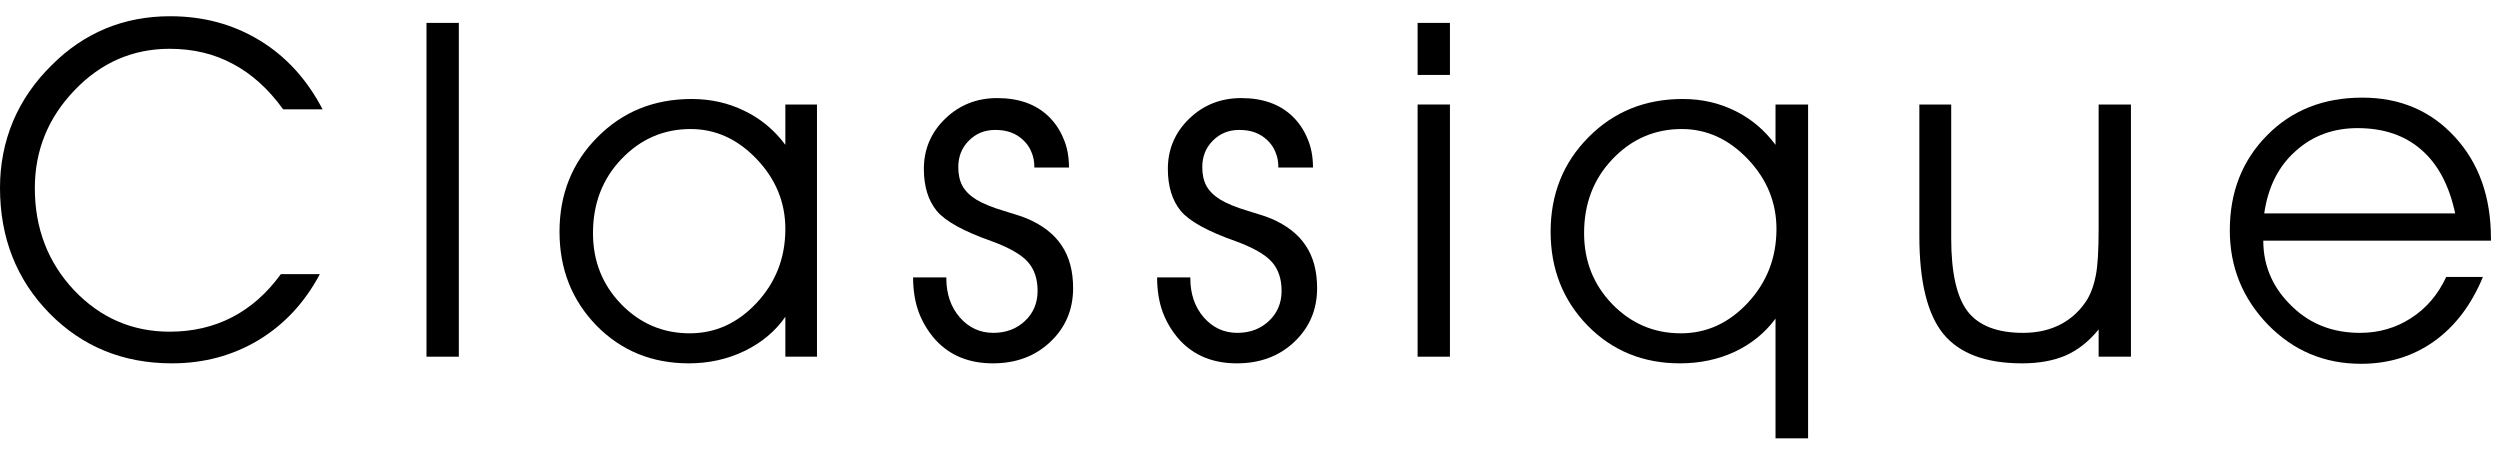 <svg width="77" height="14" viewBox="0 0 77 14" fill="none" xmlns="http://www.w3.org/2000/svg">
    <path d="M8.721 3.367C8.269 2.741 7.753 2.275 7.174 1.969C6.6 1.658 5.95 1.503 5.225 1.503C4.086 1.503 3.109 1.929 2.295 2.781C1.481 3.628 1.073 4.633 1.073 5.796C1.073 7.034 1.476 8.082 2.281 8.938C3.091 9.79 4.072 10.216 5.225 10.216C5.932 10.216 6.572 10.068 7.146 9.772C7.72 9.475 8.222 9.033 8.65 8.444H9.851C9.385 9.32 8.754 9.998 7.958 10.478C7.163 10.953 6.275 11.191 5.296 11.191C3.79 11.191 2.53 10.675 1.518 9.644C0.506 8.609 0 7.321 0 5.782C0 5.062 0.134 4.379 0.402 3.734C0.676 3.089 1.078 2.508 1.61 1.99C2.095 1.505 2.641 1.136 3.248 0.881C3.86 0.627 4.524 0.5 5.24 0.5C6.261 0.5 7.179 0.747 7.993 1.241C8.808 1.736 9.455 2.444 9.935 3.367H8.721Z" fill="black"/>
    <path d="M13.136 10.986V0.705H14.132V10.986H13.136Z" fill="black"/>
    <path d="M24.189 7.053C24.189 6.234 23.894 5.516 23.306 4.899C22.718 4.283 22.04 3.974 21.272 3.974C20.439 3.974 19.728 4.283 19.14 4.899C18.556 5.511 18.264 6.271 18.264 7.18C18.264 8.042 18.554 8.771 19.133 9.369C19.716 9.967 20.42 10.266 21.244 10.266C22.035 10.266 22.722 9.953 23.306 9.327C23.894 8.696 24.189 7.938 24.189 7.053ZM24.189 9.757C23.883 10.2 23.464 10.551 22.932 10.81C22.404 11.064 21.832 11.191 21.216 11.191C20.081 11.191 19.133 10.803 18.37 10.026C17.612 9.244 17.233 8.282 17.233 7.138C17.233 5.98 17.622 5.01 18.398 4.228C19.175 3.442 20.142 3.049 21.3 3.049C21.894 3.049 22.437 3.172 22.932 3.416C23.431 3.656 23.85 4.005 24.189 4.461V3.219H25.163V10.986H24.189V9.757Z" fill="black"/>
    <path d="M28.123 8.543H29.147V8.571C29.147 9.056 29.286 9.459 29.564 9.779C29.842 10.094 30.185 10.252 30.595 10.252C30.986 10.252 31.311 10.129 31.57 9.885C31.828 9.64 31.958 9.331 31.958 8.96C31.958 8.588 31.857 8.289 31.654 8.063C31.452 7.837 31.08 7.625 30.538 7.427C29.682 7.126 29.119 6.815 28.851 6.495C28.587 6.17 28.455 5.74 28.455 5.203C28.455 4.596 28.674 4.08 29.112 3.656C29.55 3.233 30.084 3.021 30.715 3.021C31.379 3.021 31.906 3.209 32.297 3.586C32.495 3.779 32.648 4.007 32.756 4.271C32.869 4.53 32.925 4.826 32.925 5.161H31.859C31.859 4.977 31.828 4.817 31.767 4.68C31.711 4.539 31.626 4.417 31.513 4.313C31.405 4.21 31.28 4.132 31.139 4.08C31.002 4.028 30.84 4.002 30.651 4.002C30.327 4.002 30.056 4.113 29.839 4.334C29.623 4.551 29.515 4.822 29.515 5.146C29.515 5.372 29.557 5.565 29.642 5.725C29.731 5.885 29.875 6.027 30.072 6.149C30.275 6.271 30.557 6.387 30.92 6.495C31.282 6.603 31.522 6.683 31.64 6.735C32.115 6.938 32.469 7.213 32.699 7.561C32.935 7.91 33.052 8.348 33.052 8.875C33.052 9.534 32.819 10.085 32.353 10.527C31.887 10.97 31.296 11.191 30.581 11.191C29.851 11.191 29.265 10.953 28.823 10.478C28.597 10.228 28.422 9.943 28.3 9.623C28.182 9.303 28.123 8.943 28.123 8.543Z" fill="black"/>
    <path d="M35.639 8.543H36.662V8.571C36.662 9.056 36.801 9.459 37.079 9.779C37.357 10.094 37.7 10.252 38.11 10.252C38.501 10.252 38.825 10.129 39.084 9.885C39.343 9.64 39.473 9.331 39.473 8.96C39.473 8.588 39.372 8.289 39.169 8.063C38.967 7.837 38.595 7.625 38.053 7.427C37.197 7.126 36.634 6.815 36.366 6.495C36.102 6.17 35.97 5.74 35.97 5.203C35.97 4.596 36.189 4.08 36.627 3.656C37.065 3.233 37.599 3.021 38.23 3.021C38.894 3.021 39.421 3.209 39.812 3.586C40.01 3.779 40.163 4.007 40.271 4.271C40.384 4.53 40.44 4.826 40.44 5.161H39.374C39.374 4.977 39.343 4.817 39.282 4.68C39.226 4.539 39.141 4.417 39.028 4.313C38.92 4.21 38.795 4.132 38.654 4.08C38.517 4.028 38.355 4.002 38.166 4.002C37.842 4.002 37.571 4.113 37.354 4.334C37.138 4.551 37.03 4.822 37.03 5.146C37.03 5.372 37.072 5.565 37.157 5.725C37.246 5.885 37.39 6.027 37.587 6.149C37.79 6.271 38.072 6.387 38.435 6.495C38.797 6.603 39.037 6.683 39.155 6.735C39.63 6.938 39.984 7.213 40.214 7.561C40.45 7.91 40.567 8.348 40.567 8.875C40.567 9.534 40.334 10.085 39.868 10.527C39.402 10.97 38.811 11.191 38.096 11.191C37.366 11.191 36.78 10.953 36.338 10.478C36.112 10.228 35.937 9.943 35.815 9.623C35.697 9.303 35.639 8.943 35.639 8.543Z" fill="black"/>
    <path d="M44.658 2.308H43.662V0.705H44.658V2.308ZM43.662 10.986V3.219H44.658V10.986H43.662Z" fill="black"/>
    <path d="M54.686 3.219H55.689V13.5H54.686V9.814C54.357 10.257 53.936 10.598 53.422 10.838C52.914 11.073 52.354 11.191 51.742 11.191C50.607 11.191 49.659 10.803 48.896 10.026C48.138 9.244 47.759 8.282 47.759 7.138C47.759 5.98 48.148 5.01 48.924 4.228C49.701 3.442 50.669 3.049 51.827 3.049C52.415 3.049 52.954 3.172 53.444 3.416C53.933 3.656 54.347 4.005 54.686 4.461V3.219ZM54.715 7.053C54.715 6.234 54.42 5.516 53.832 4.899C53.244 4.283 52.566 3.974 51.798 3.974C50.965 3.974 50.254 4.283 49.666 4.899C49.082 5.511 48.79 6.271 48.79 7.18C48.79 8.042 49.08 8.771 49.659 9.369C50.242 9.967 50.946 10.266 51.77 10.266C52.561 10.266 53.248 9.953 53.832 9.327C54.42 8.696 54.715 7.938 54.715 7.053Z" fill="black"/>
    <path d="M59.116 3.219H60.097V7.342C60.097 8.402 60.267 9.153 60.606 9.595C60.949 10.033 61.517 10.252 62.307 10.252C62.755 10.252 63.145 10.162 63.48 9.983C63.819 9.805 64.094 9.541 64.306 9.193C64.419 8.99 64.501 8.75 64.553 8.472C64.609 8.19 64.638 7.712 64.638 7.039V3.219H65.633V10.986H64.638V10.146C64.346 10.508 64.011 10.774 63.635 10.944C63.258 11.108 62.806 11.191 62.279 11.191C61.163 11.191 60.356 10.89 59.857 10.287C59.363 9.68 59.116 8.675 59.116 7.272V3.219Z" fill="black"/>
    <path d="M76.721 7.413H69.709C69.709 7.827 69.792 8.211 69.957 8.564C70.107 8.889 70.331 9.19 70.627 9.468C71.178 9.99 71.865 10.252 72.689 10.252C73.268 10.252 73.791 10.101 74.257 9.8C74.728 9.499 75.09 9.075 75.344 8.529H76.474C76.121 9.386 75.62 10.047 74.97 10.513C74.32 10.974 73.57 11.205 72.718 11.205C71.592 11.205 70.637 10.803 69.851 9.998C69.069 9.188 68.678 8.22 68.678 7.095C68.678 5.918 69.06 4.944 69.822 4.172C70.585 3.395 71.564 3.007 72.76 3.007C73.918 3.007 74.867 3.409 75.606 4.214C76.349 5.019 76.721 6.062 76.721 7.342V7.413ZM75.62 6.573C75.436 5.711 75.09 5.059 74.582 4.617C74.073 4.17 73.417 3.946 72.612 3.946C72.24 3.946 71.894 4.005 71.574 4.122C71.254 4.24 70.962 4.419 70.698 4.659C70.175 5.125 69.855 5.763 69.738 6.573H75.62Z" fill="black"/>
</svg>
